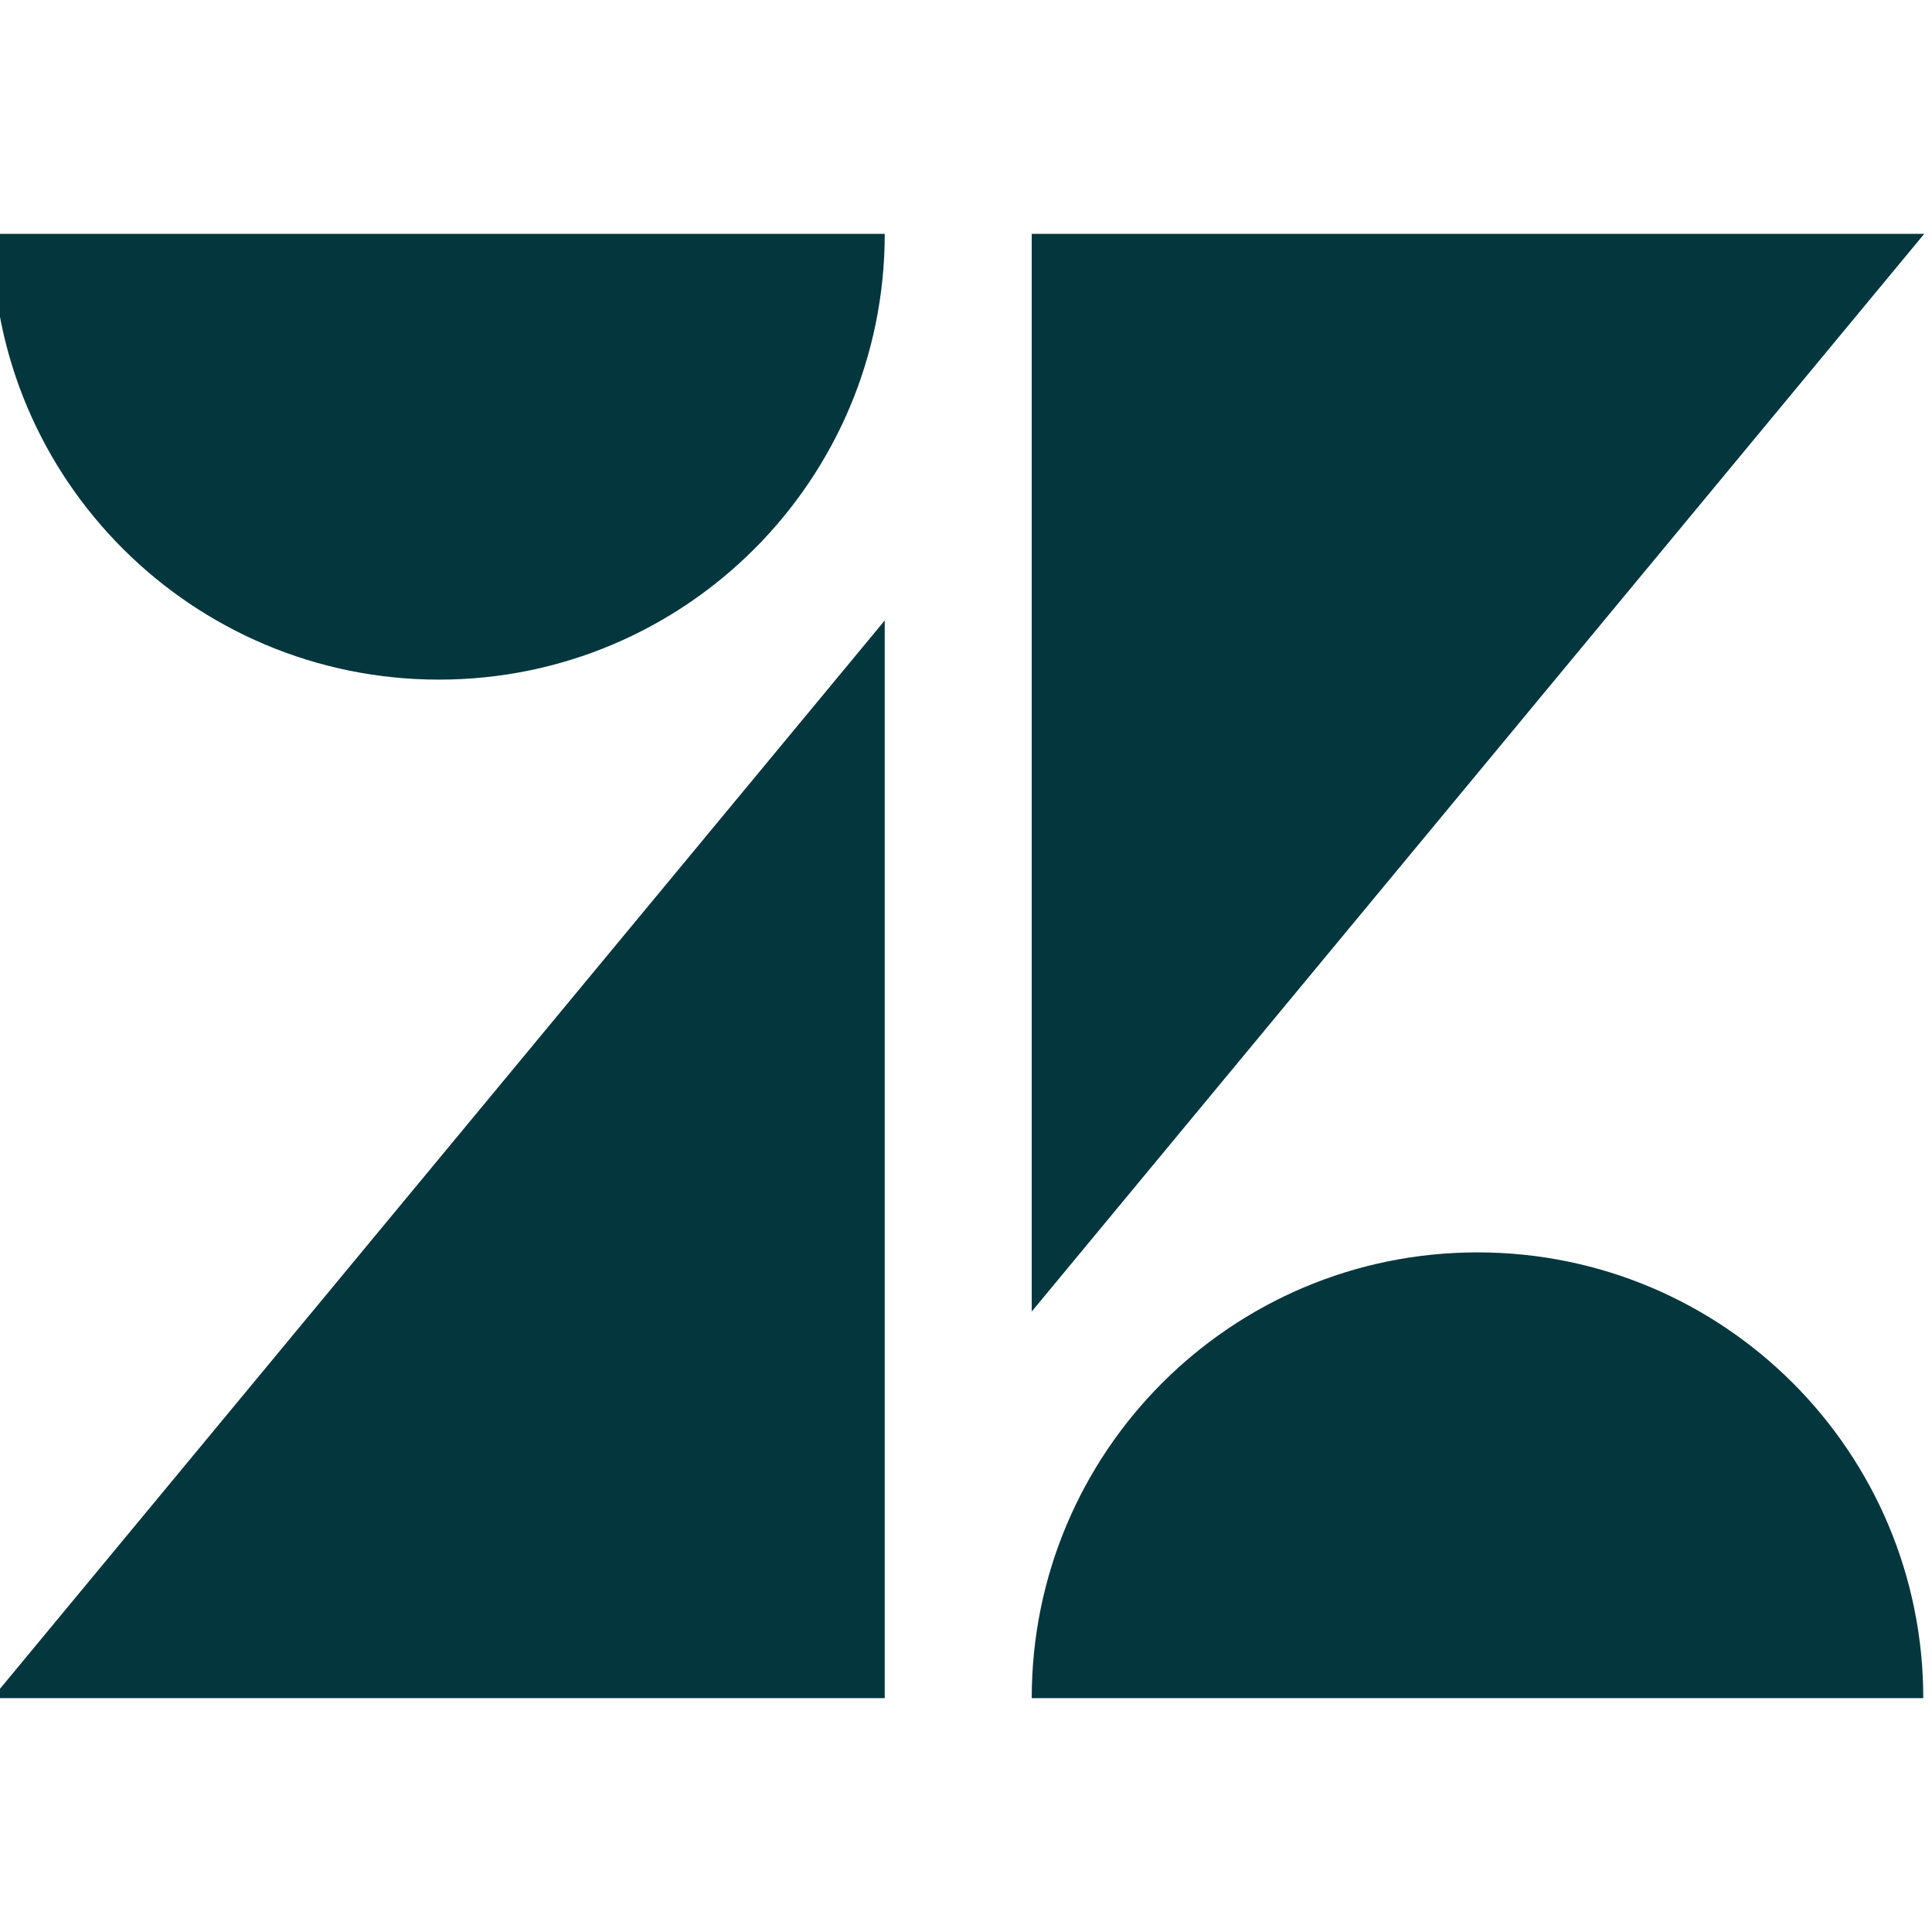 <svg width="48" height="48" viewBox="0 0 48 48" fill="none" xmlns="http://www.w3.org/2000/svg">
<g clip-path="url(#clip0_1952_143)">
<path d="M21.981 15.415V42.19H-0.193L21.981 15.415ZM21.981 5.81C21.981 11.929 17.024 16.885 10.905 16.885C4.787 16.885 -0.193 11.929 -0.193 5.81H21.981ZM25.633 42.19C25.633 36.071 30.589 31.115 36.708 31.115C42.826 31.115 47.783 36.071 47.783 42.19H25.633ZM25.633 32.585V5.81H47.807L25.633 32.585Z" fill="#03363D"/>
</g>
<defs>
<clipPath id="clip0_1952_143">
<rect width="48" height="48" fill="white"/>
</clipPath>
</defs>
</svg>
